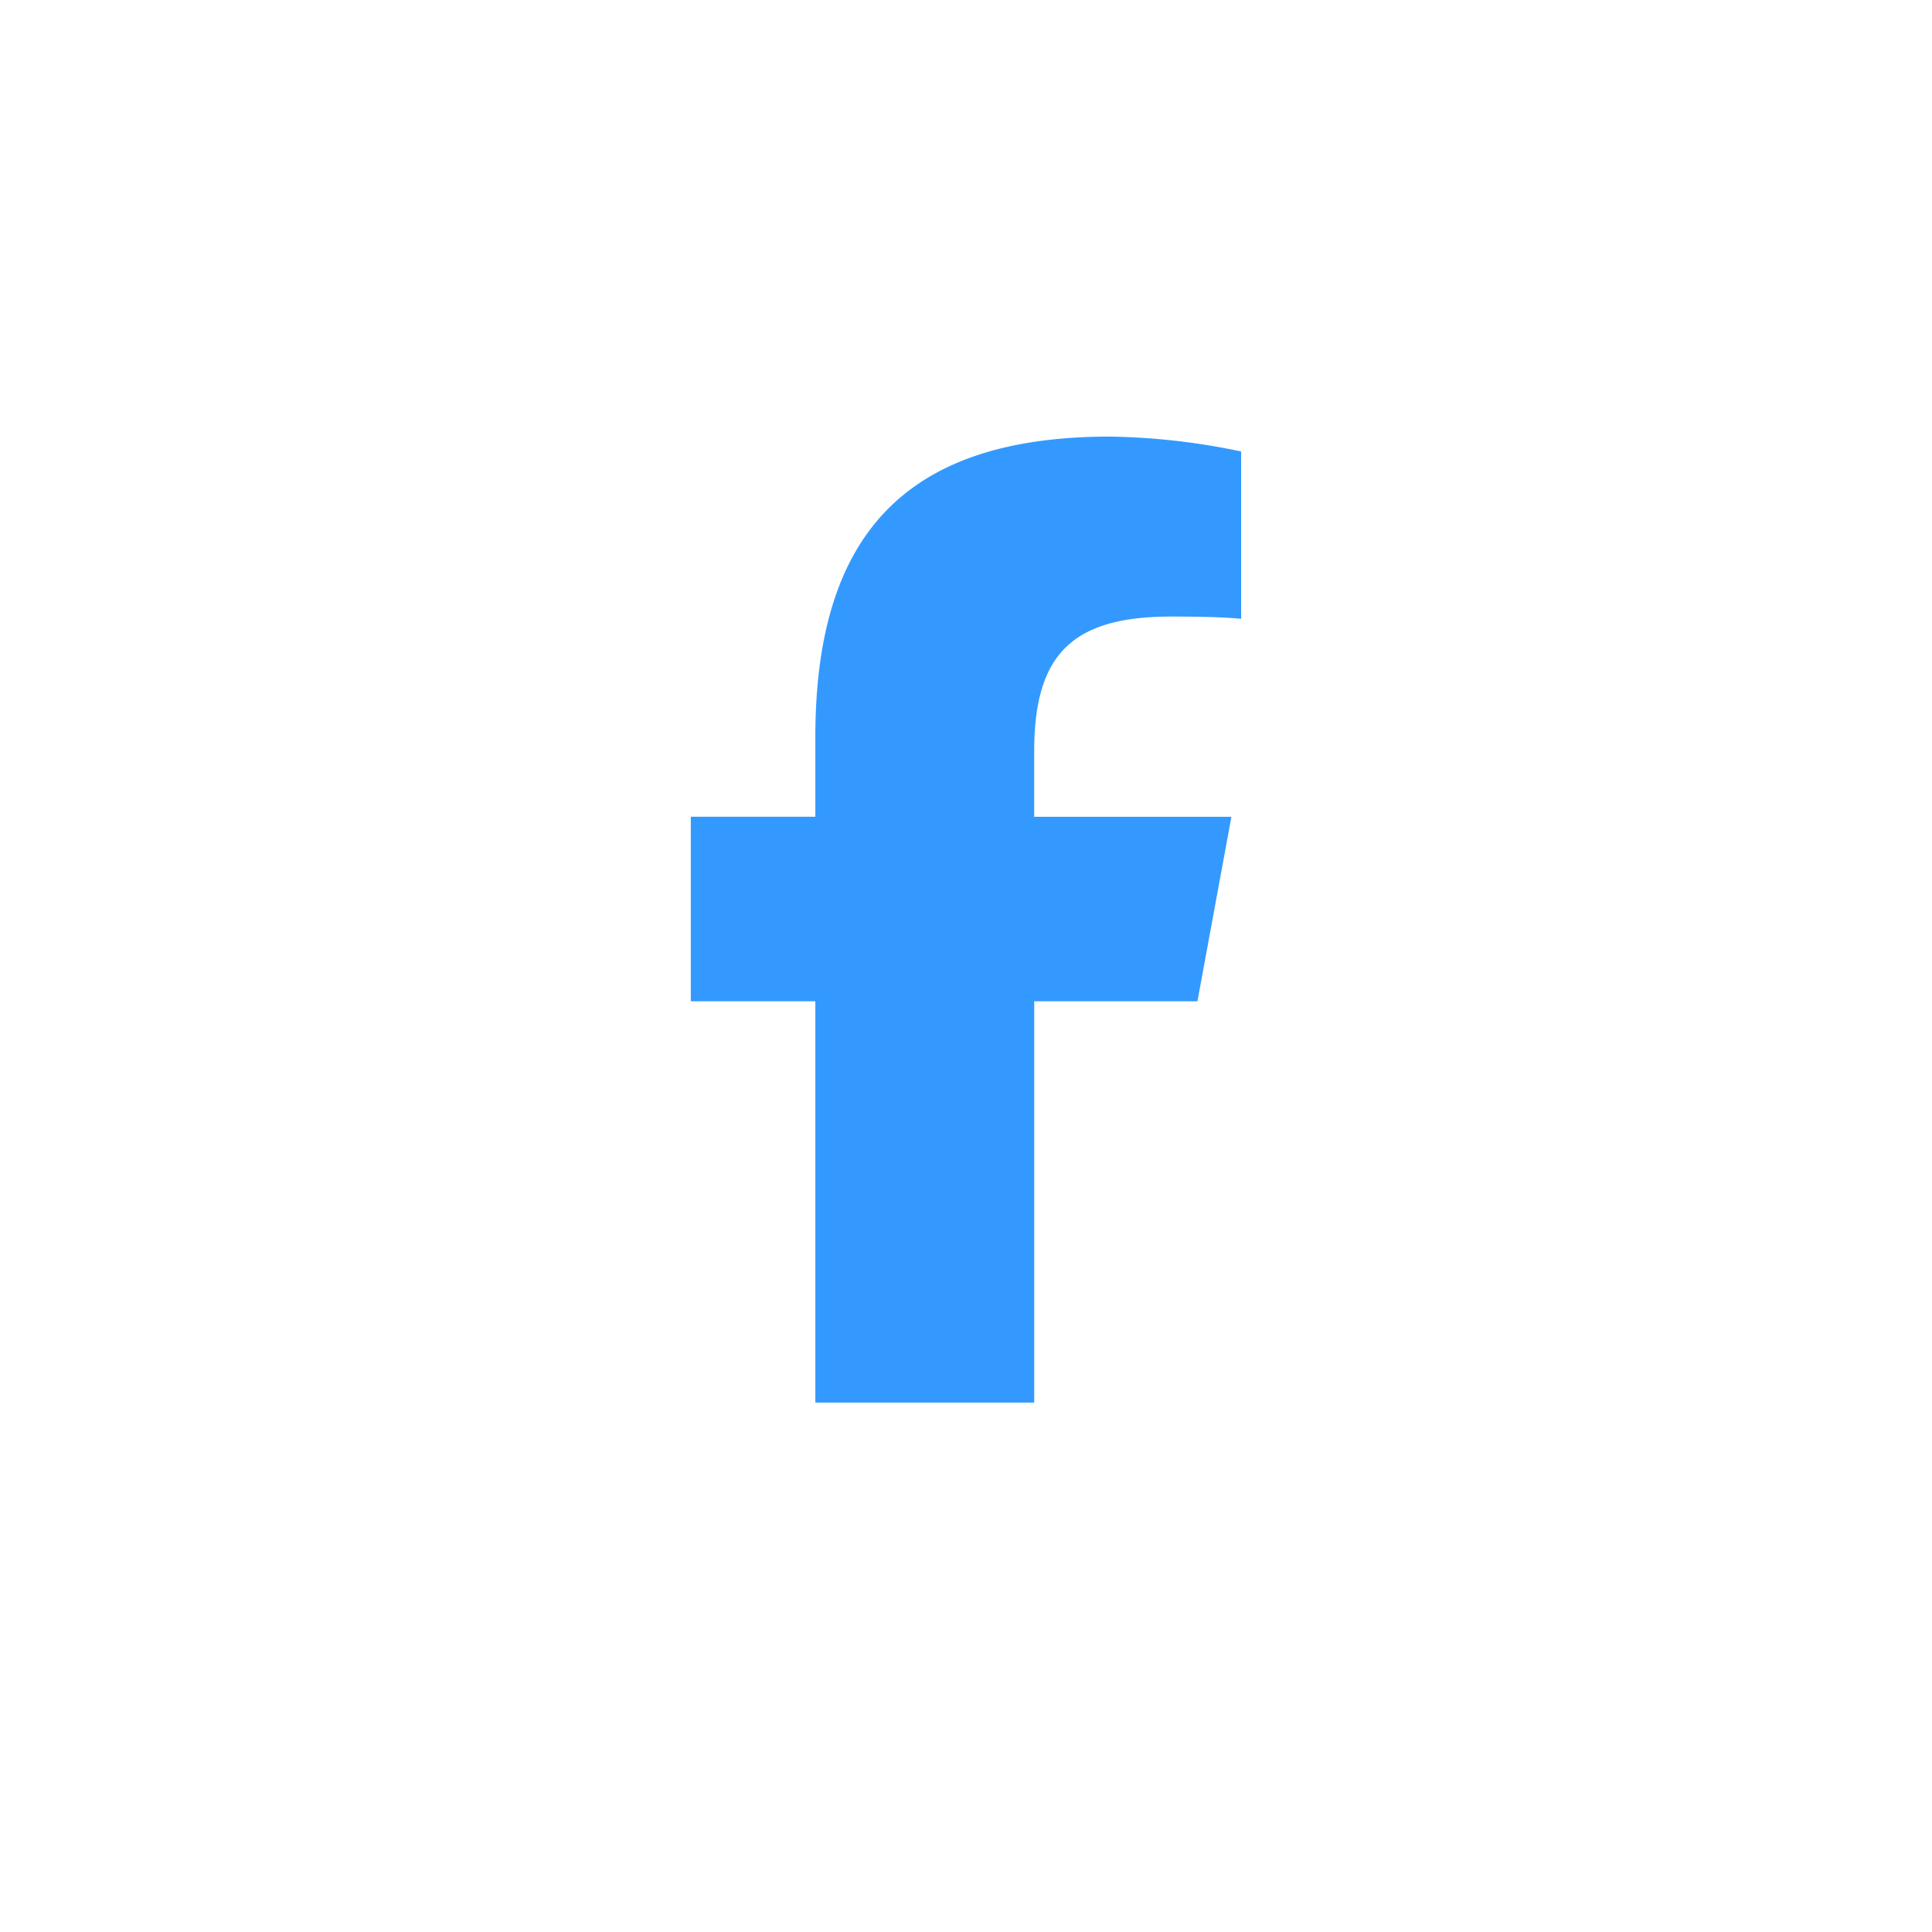<svg xmlns="http://www.w3.org/2000/svg" width="48" height="48"><g data-name="Group 335" transform="translate(-448 -4768)"><circle data-name="Ellipse 3" cx="24" cy="24" r="24" transform="translate(448 4768)" fill="none"/><path d="M468.257 4792.877v9.97h5.438v-9.97h4.055l.844-4.584h-4.9v-1.623c0-2.423.952-3.352 3.408-3.352.764 0 1.378.019 1.734.056v-4.157a16.817 16.817 0 00-3.257-.37c-5.016 0-7.322 2.367-7.322 7.472v1.973h-3.094v4.585z" fill="#39f"/></g></svg>